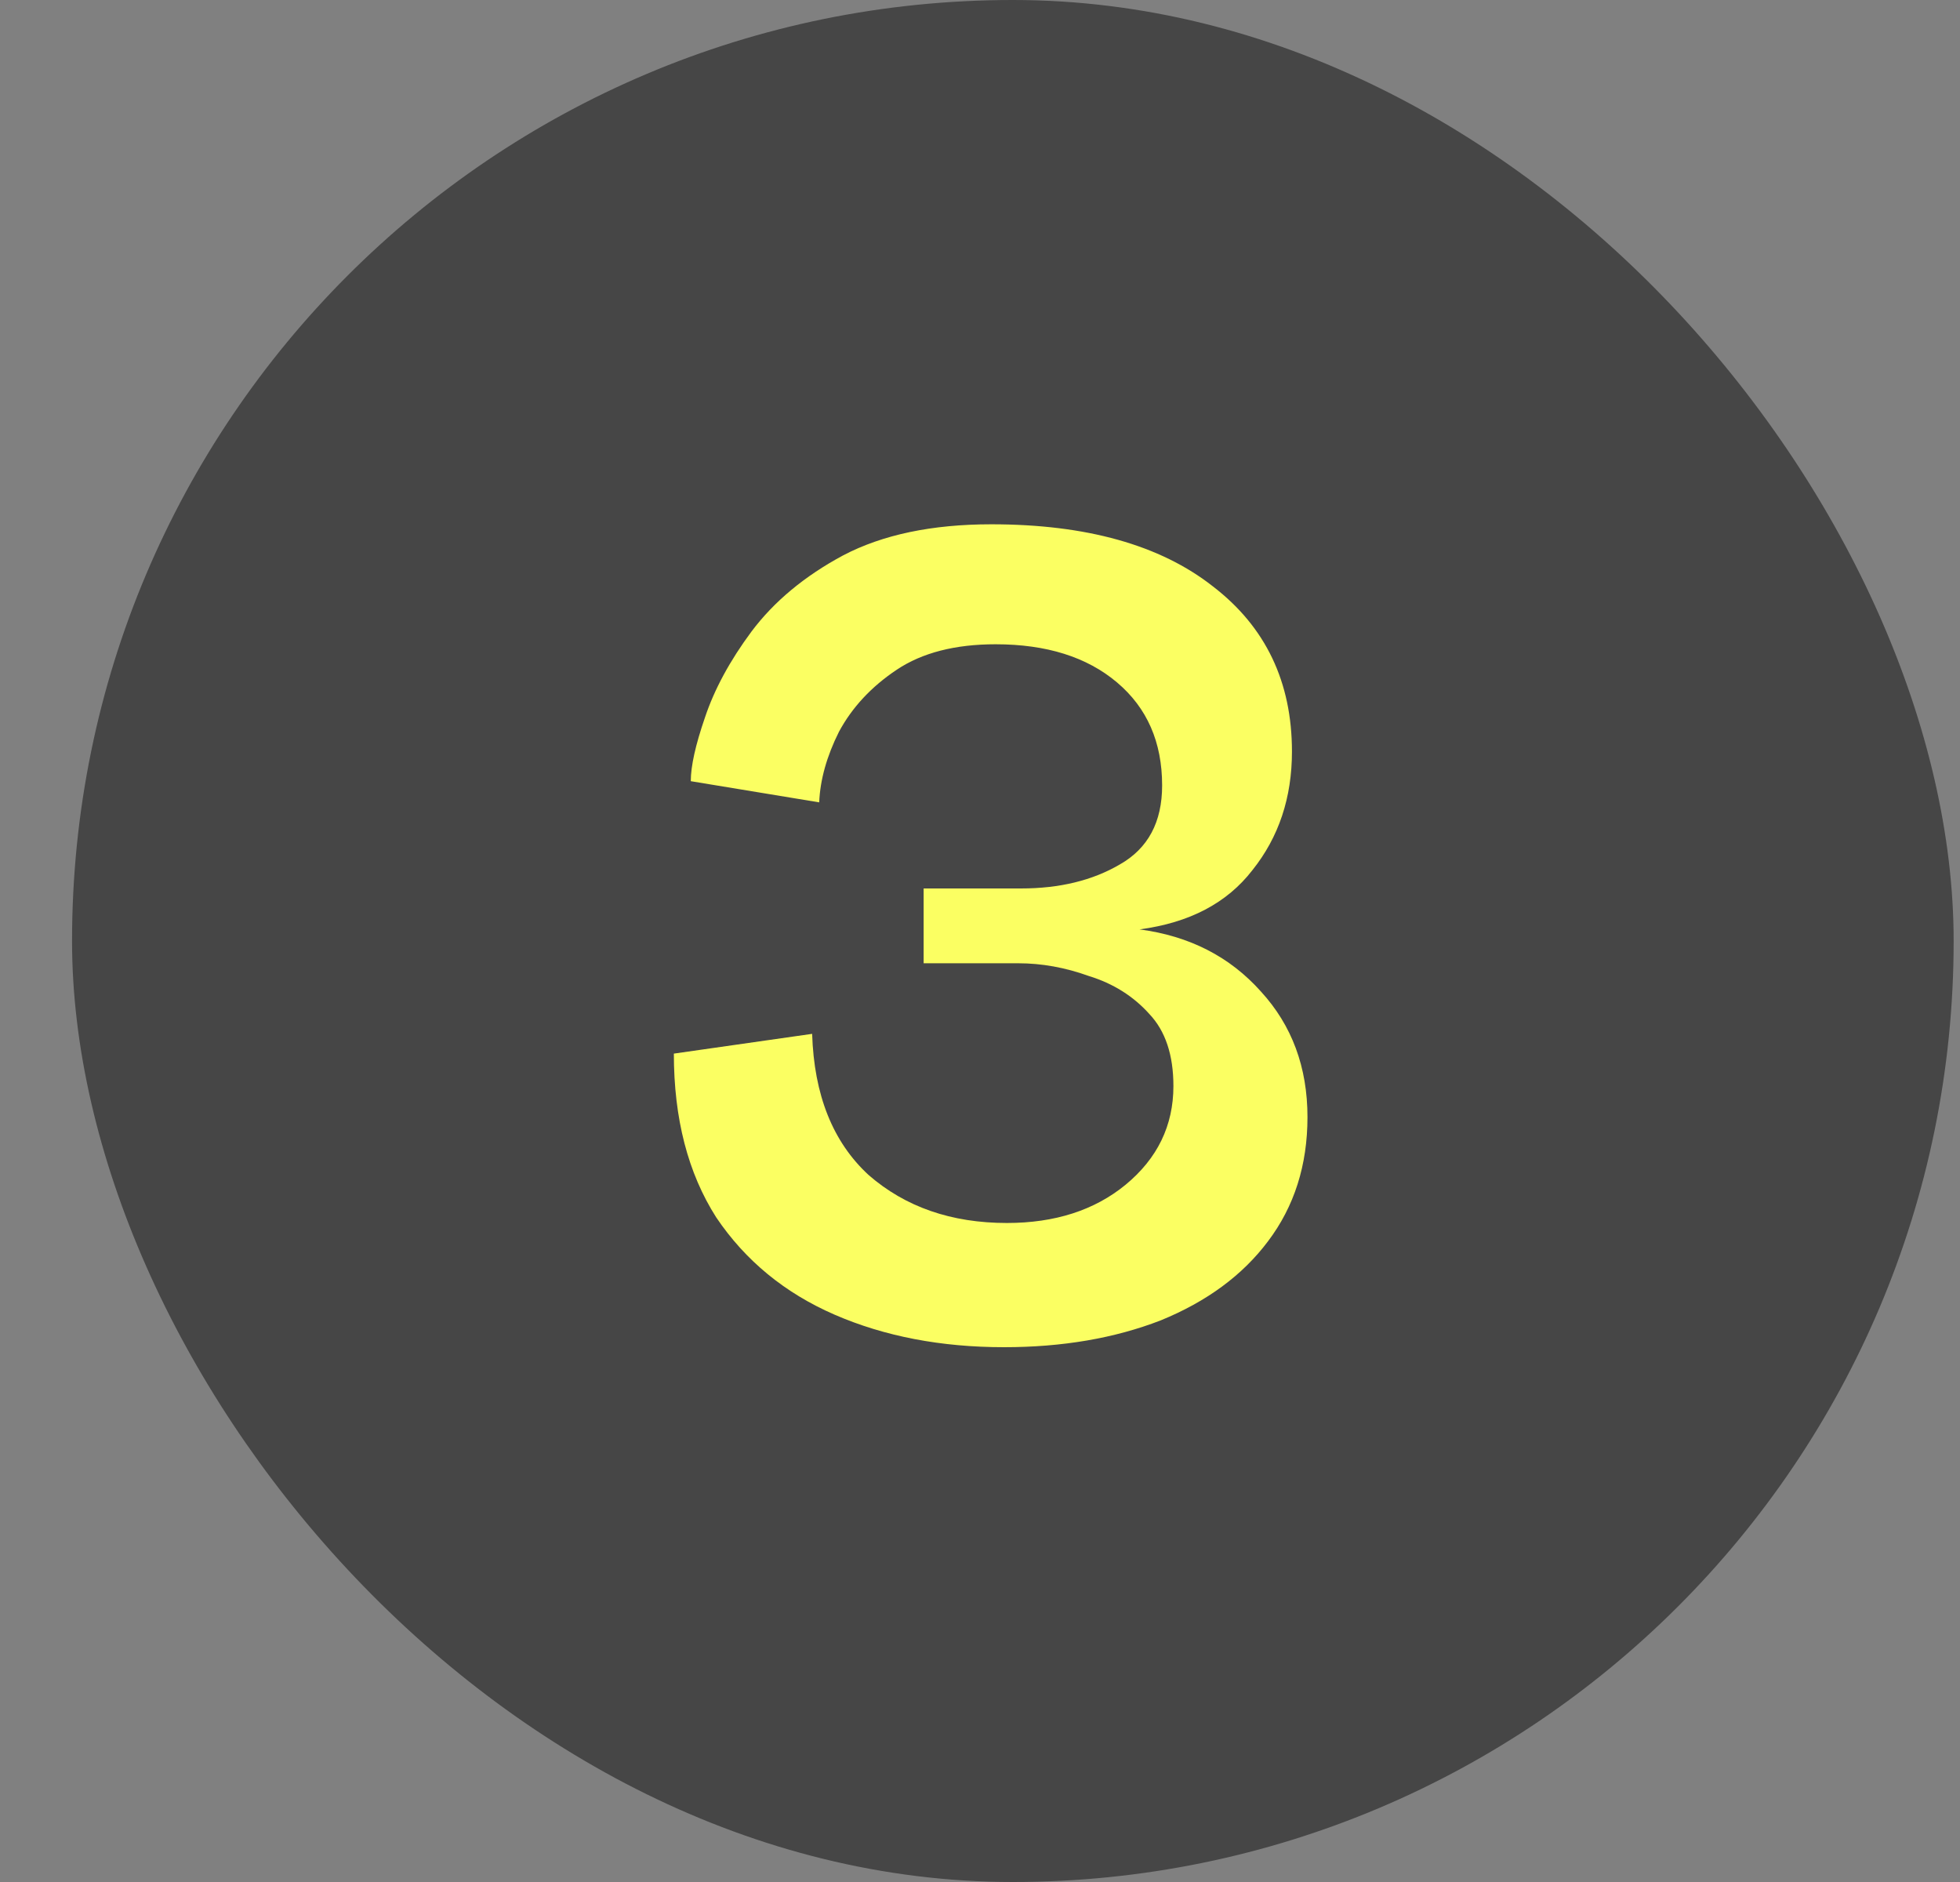 <svg width="25" height="24" viewBox="0 0 25 24" fill="none" xmlns="http://www.w3.org/2000/svg">
<rect x="0" y="0" width="25" height="24" fill="#808080" stroke="none"/>
<rect x="0.919" width="24" height="24" rx="12" fill="#424242" fill-opacity="0.94"/>
<path d="M12.807 17.18C12.003 17.18 11.283 17.042 10.647 16.766C10.011 16.49 9.507 16.076 9.135 15.524C8.775 14.96 8.595 14.264 8.595 13.436L10.359 13.184C10.383 13.964 10.623 14.564 11.079 14.984C11.547 15.392 12.135 15.596 12.843 15.596C13.455 15.596 13.959 15.434 14.355 15.11C14.763 14.774 14.967 14.354 14.967 13.85C14.967 13.454 14.865 13.148 14.661 12.932C14.457 12.704 14.199 12.542 13.887 12.446C13.587 12.338 13.287 12.284 12.987 12.284H11.781V11.33H13.023C13.515 11.33 13.935 11.228 14.283 11.024C14.643 10.82 14.823 10.484 14.823 10.016C14.823 9.464 14.631 9.026 14.247 8.702C13.863 8.378 13.347 8.216 12.699 8.216C12.183 8.216 11.763 8.324 11.439 8.54C11.115 8.756 10.869 9.02 10.701 9.332C10.545 9.644 10.461 9.944 10.449 10.232L8.811 9.962C8.811 9.77 8.871 9.5 8.991 9.152C9.111 8.792 9.309 8.426 9.585 8.054C9.873 7.67 10.263 7.346 10.755 7.082C11.259 6.818 11.889 6.686 12.645 6.686C13.857 6.686 14.799 6.95 15.471 7.478C16.143 7.994 16.479 8.696 16.479 9.584C16.479 10.172 16.311 10.676 15.975 11.096C15.651 11.516 15.171 11.768 14.535 11.852C15.171 11.936 15.687 12.2 16.083 12.644C16.479 13.076 16.677 13.61 16.677 14.246C16.677 14.858 16.509 15.386 16.173 15.83C15.849 16.262 15.393 16.598 14.805 16.838C14.217 17.066 13.551 17.18 12.807 17.18Z" fill="#FBFF62"/>
</svg>
